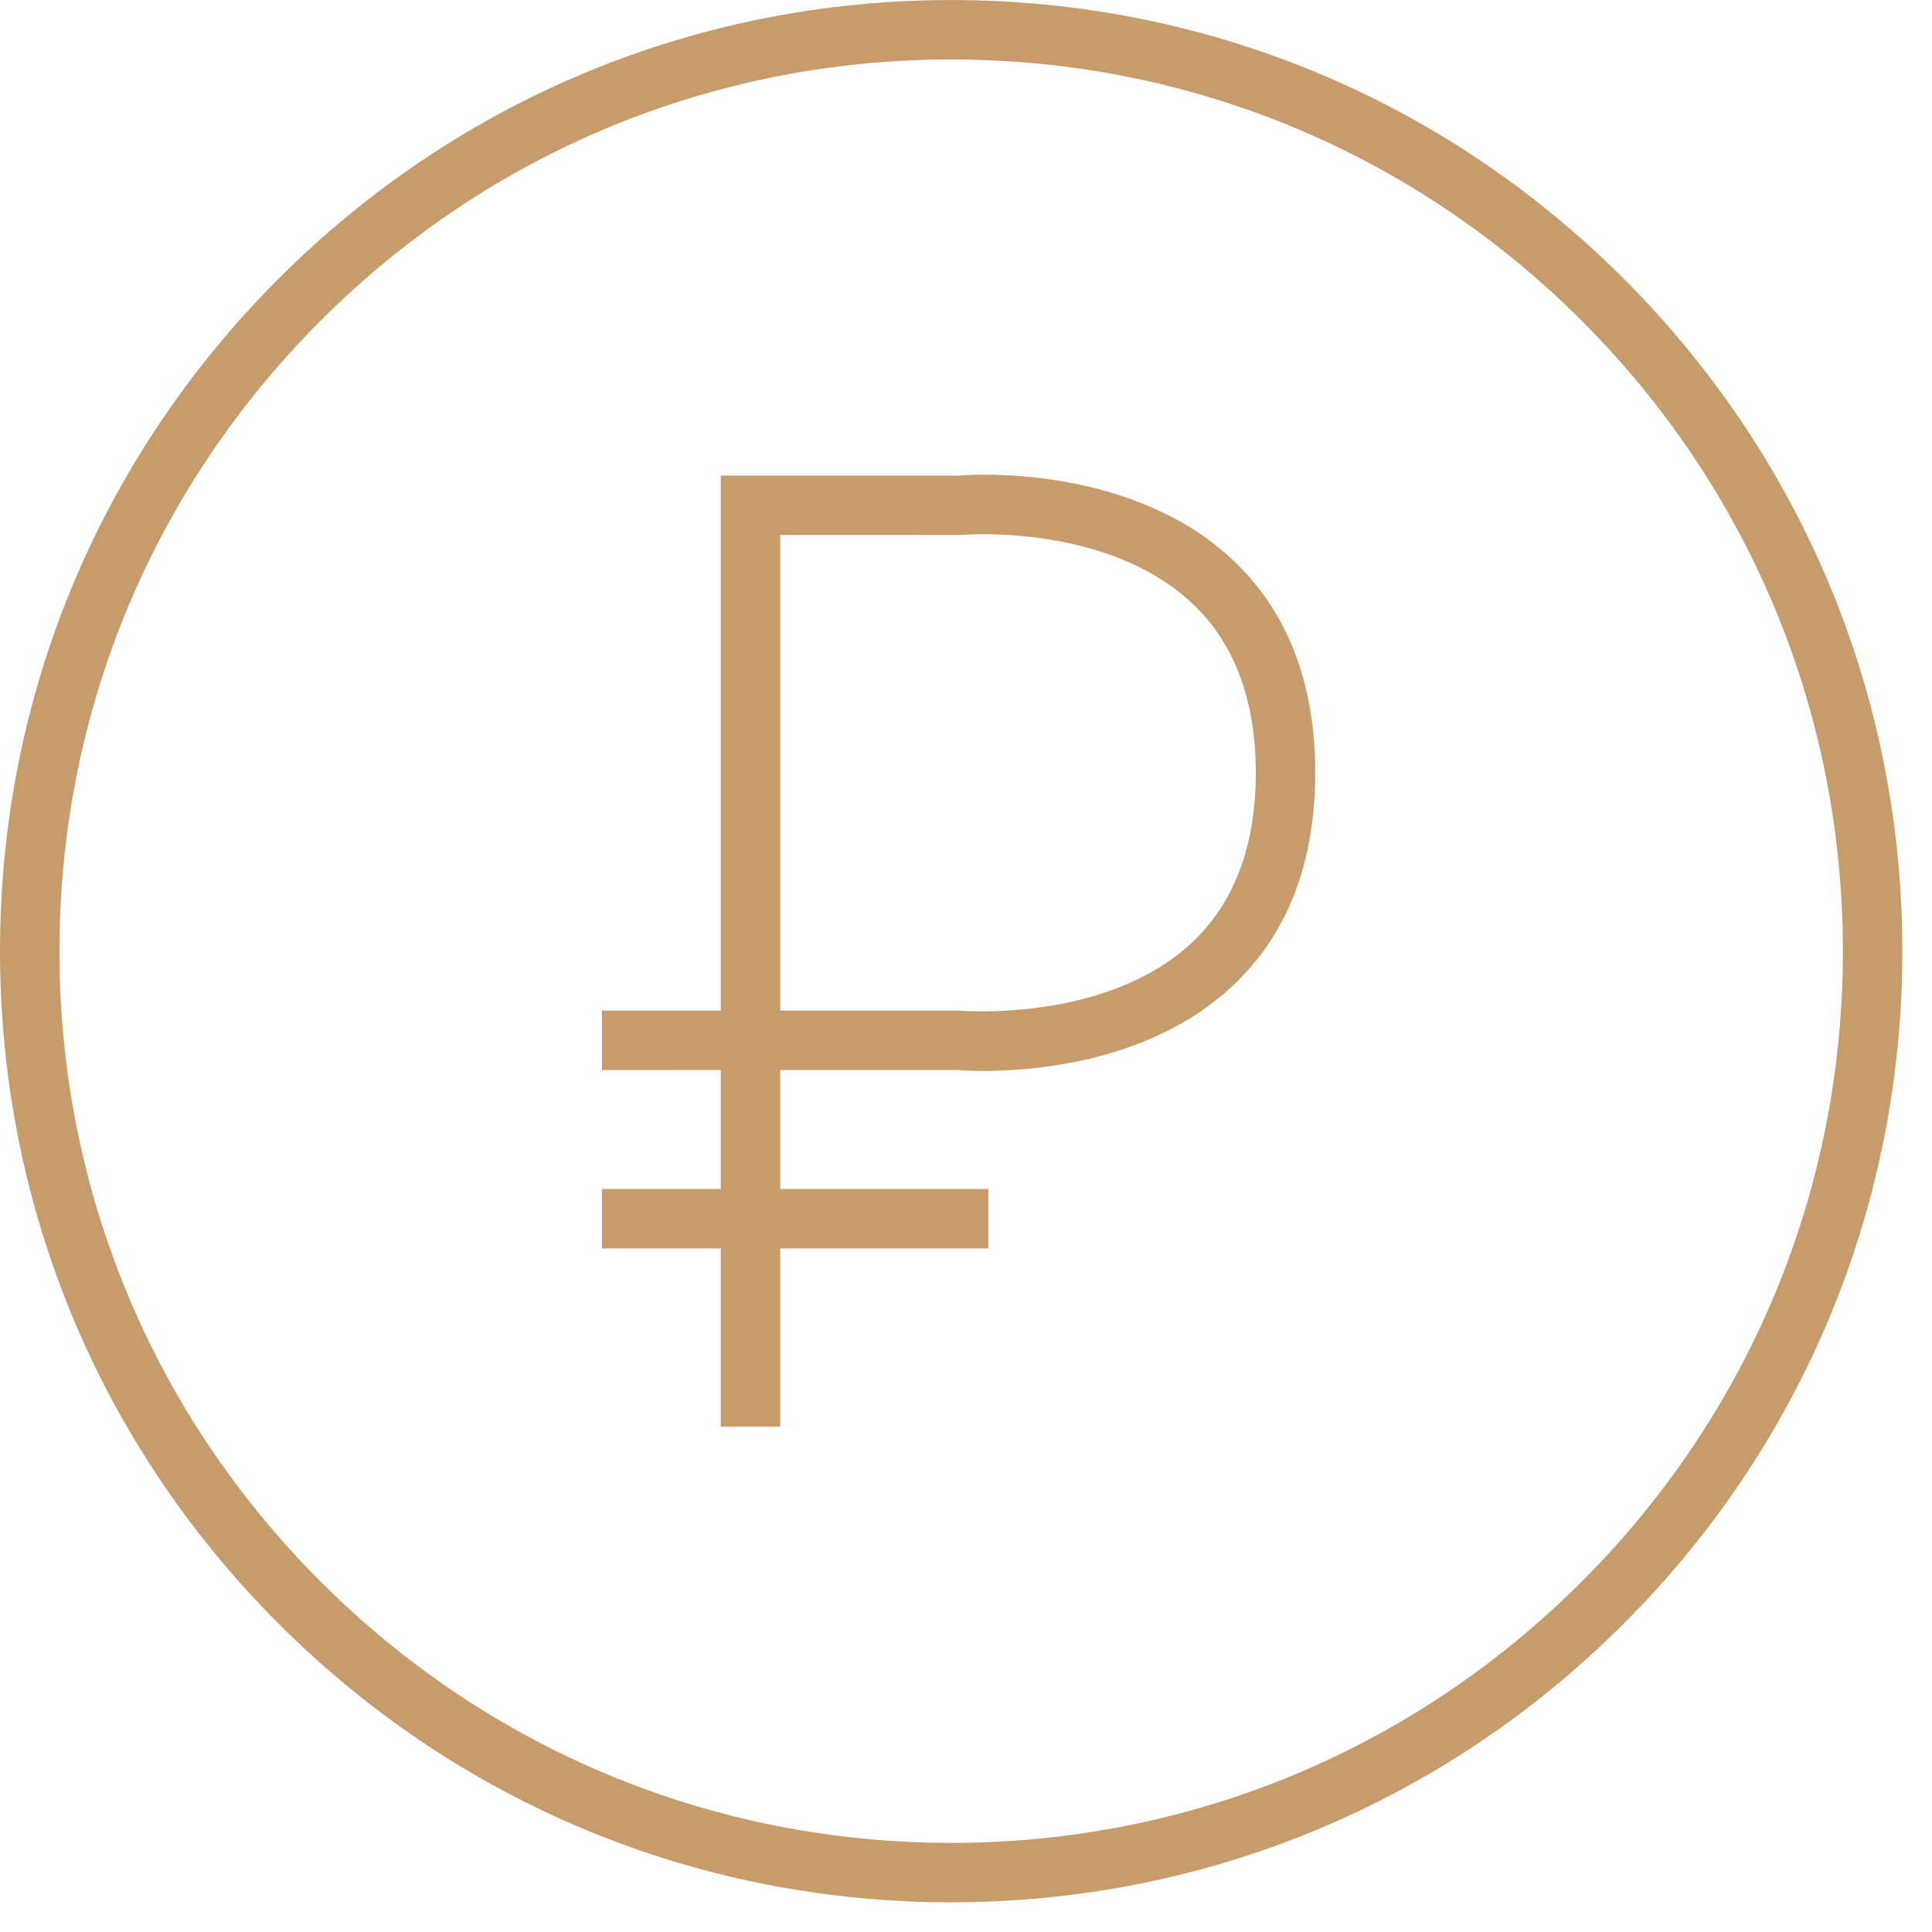 <svg width="52" height="52" viewBox="0 0 52 52" fill="none" xmlns="http://www.w3.org/2000/svg">
<path fill-rule="evenodd" clip-rule="evenodd" d="M25.601 0.001C32.438 0.001 38.867 2.664 43.702 7.5C48.538 12.335 51.202 18.763 51.202 25.601C51.202 32.438 48.538 38.866 43.702 43.702C38.867 48.538 32.438 51.201 25.601 51.201C18.762 51.201 12.334 48.538 7.499 43.702C2.663 38.866 0 32.438 0 25.601C0 18.763 2.663 12.335 7.499 7.5C12.334 2.664 18.762 0.001 25.601 0.001ZM25.601 49.601C32.011 49.601 38.038 47.104 42.571 42.57C47.105 38.038 49.602 32.011 49.602 25.601C49.602 19.19 47.105 13.164 42.571 8.631C38.038 4.098 32.011 1.601 25.601 1.601C19.19 1.601 13.163 4.098 8.63 8.631C4.097 13.164 1.6 19.19 1.6 25.601C1.6 32.011 4.097 38.038 8.63 42.57C13.163 47.104 19.19 49.601 25.601 49.601Z" fill="#C69C6D"/>
<path fill-rule="evenodd" clip-rule="evenodd" d="M21.001 12.801H25.801C25.912 12.786 30.283 12.422 33.109 15.005C34.629 16.393 35.4 18.343 35.4 20.801C35.4 23.258 34.629 25.209 33.109 26.597C30.941 28.578 27.865 28.824 26.466 28.824C26.041 28.824 25.771 28.802 25.727 28.798L21 28.799V32.001H26.6V33.601H21V38.401H19.4V33.601H16.2V32.001H19.4V28.8L16.2 28.801V27.201H19.4V12.801H20.201H21.001ZM25.806 27.201C25.997 27.215 29.762 27.494 32.037 25.41C33.207 24.338 33.801 22.786 33.8 20.801C33.8 18.812 33.205 17.258 32.03 16.186C29.718 14.075 25.911 14.394 25.873 14.398L21 14.4V27.201H25.801C25.802 27.201 25.804 27.201 25.806 27.201Z" fill="#C69C6D"/>
</svg>
